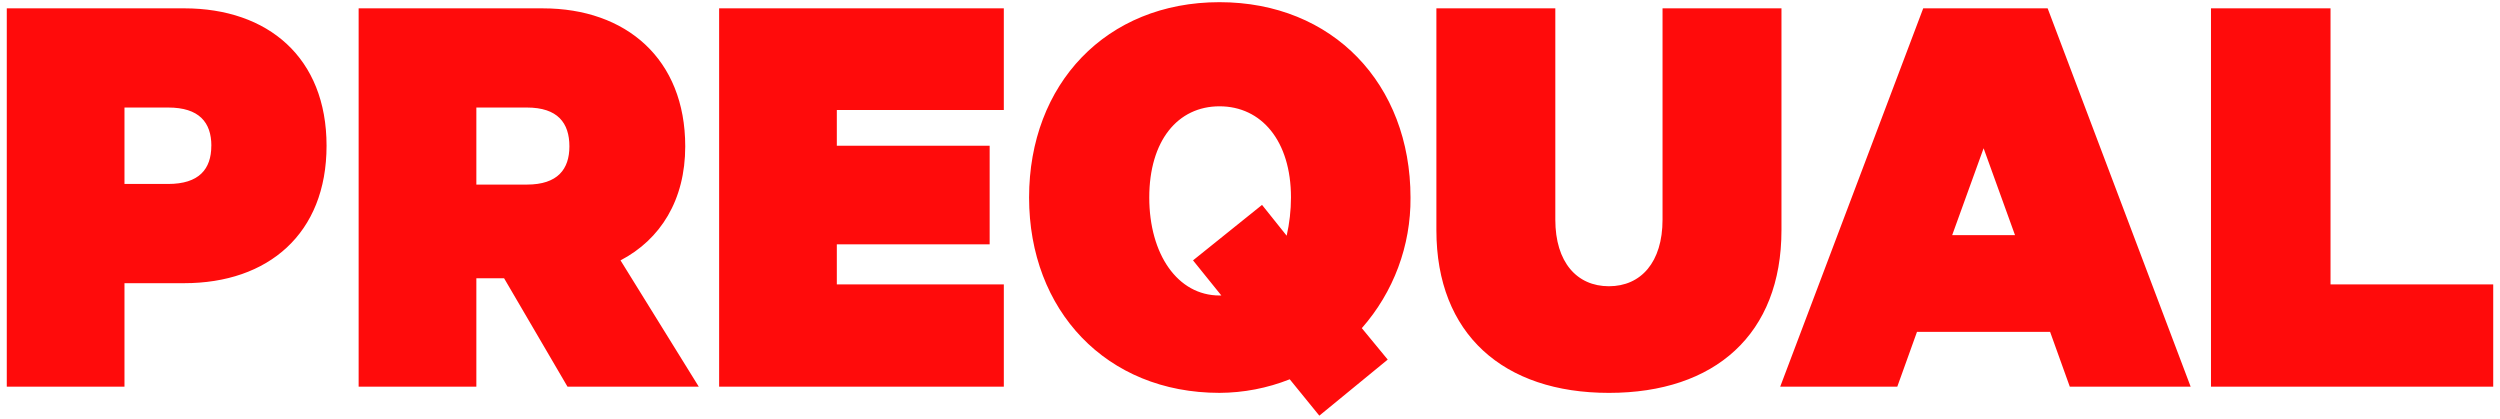 <svg width="310" height="52" viewBox="0 0 310 52" fill="none" xmlns="http://www.w3.org/2000/svg">
<path d="M22.841 35.115C33.234 35.115 40.493 29 40.493 18.075C40.493 7.15 33.241 1.034 22.841 1.034H0.841V47.95H15.435V35.115H22.841ZM26.203 18.075C26.203 20.978 24.675 22.811 20.855 22.811H15.435V13.334H20.861C24.681 13.334 26.209 15.168 26.209 18.074M62.505 34.501L70.372 47.95H86.649L76.945 32.286C81.913 29.687 84.969 24.799 84.969 18.152C84.969 7.302 77.636 1.036 67.318 1.036H44.471V47.95H59.068V34.501H62.505ZM59.068 13.334H65.334C69.154 13.334 70.606 15.244 70.606 18.15C70.606 20.976 69.156 22.888 65.334 22.888H59.068V13.334ZM89.172 1.034V47.95H124.474V35.264H103.766V30.298H122.717V18.074H103.766V13.64H124.473V1.034H89.172ZM163.596 51.542L172.077 44.589L168.865 40.691C172.805 36.221 174.955 30.453 174.903 24.494C174.903 10.432 165.276 0.271 151.217 0.271C137.159 0.271 127.606 10.431 127.606 24.492C127.606 38.475 137.156 48.715 151.217 48.715C154.2 48.703 157.155 48.133 159.928 47.032L163.596 51.542ZM160.081 24.492C160.077 26.086 159.899 27.674 159.548 29.229L156.492 25.408L147.935 32.285L151.449 36.641H151.22C146.02 36.641 142.509 31.52 142.509 24.492C142.509 17.464 146.024 13.182 151.22 13.182C156.416 13.182 160.081 17.462 160.081 24.492ZM199.508 48.717C212.65 48.717 220.902 41.456 220.902 28.541V1.034H206.155V27.241C206.155 32.514 203.48 35.494 199.507 35.494C195.533 35.494 192.859 32.515 192.859 27.241V1.034H178.112V28.541C178.112 41.456 186.44 48.717 199.508 48.717ZM238.478 1.034L220.744 47.95H235.263L237.707 41.15H254.212L256.656 47.95H271.642L253.908 1.034H238.478ZM245.967 18.384L249.862 29.158H242.07L245.967 18.384ZM274.162 47.95H309.159V35.264H288.986V1.034H274.162V47.95Z" fill="#FF0B0B"/>
</svg>
